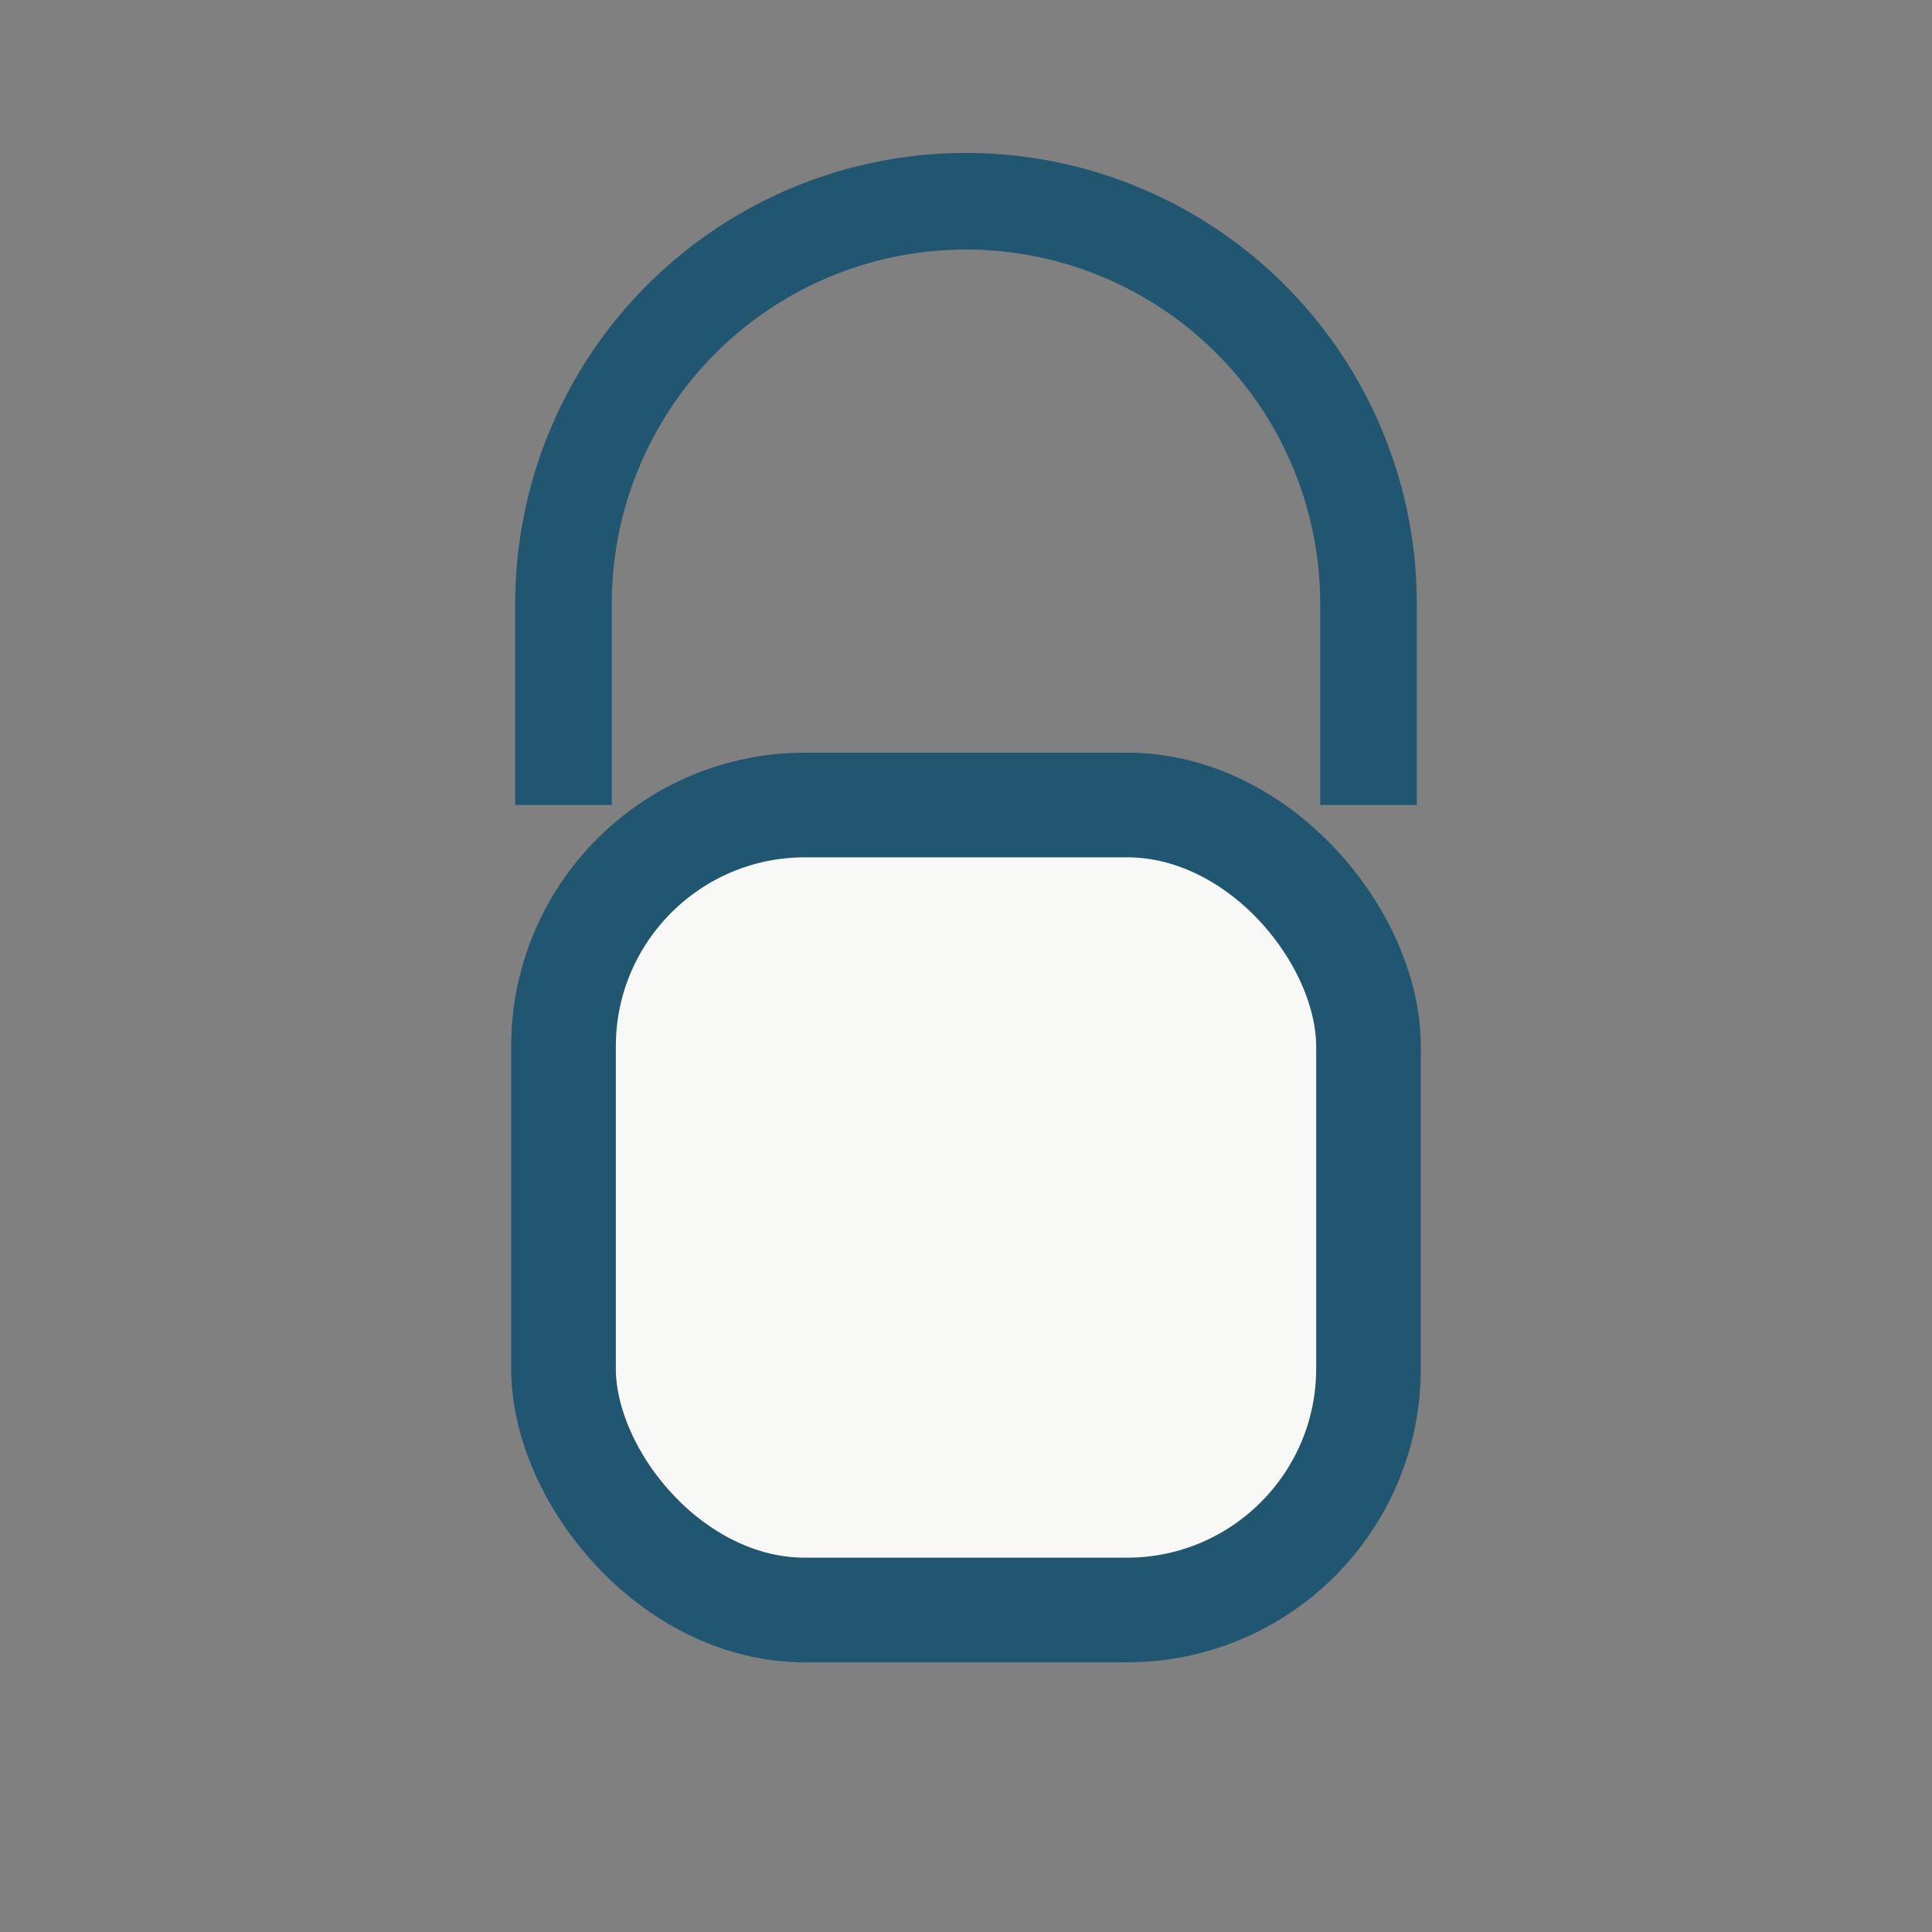 <?xml version="1.0" encoding="UTF-8"?>
<svg xmlns="http://www.w3.org/2000/svg" width="24" height="24" viewBox="0 0 24 24"><rect x="0" y="0" width="24" height="24" fill="#808080" stroke="none"/><rect x="7" y="10" width="10" height="10" rx="3" fill="#F8F8F6" stroke="#215670" stroke-width="1.3"/><path d="M17 10V7.5a5 5 0 00-10 0V10" stroke="#215670" stroke-width="1.2" fill="none"/></svg>